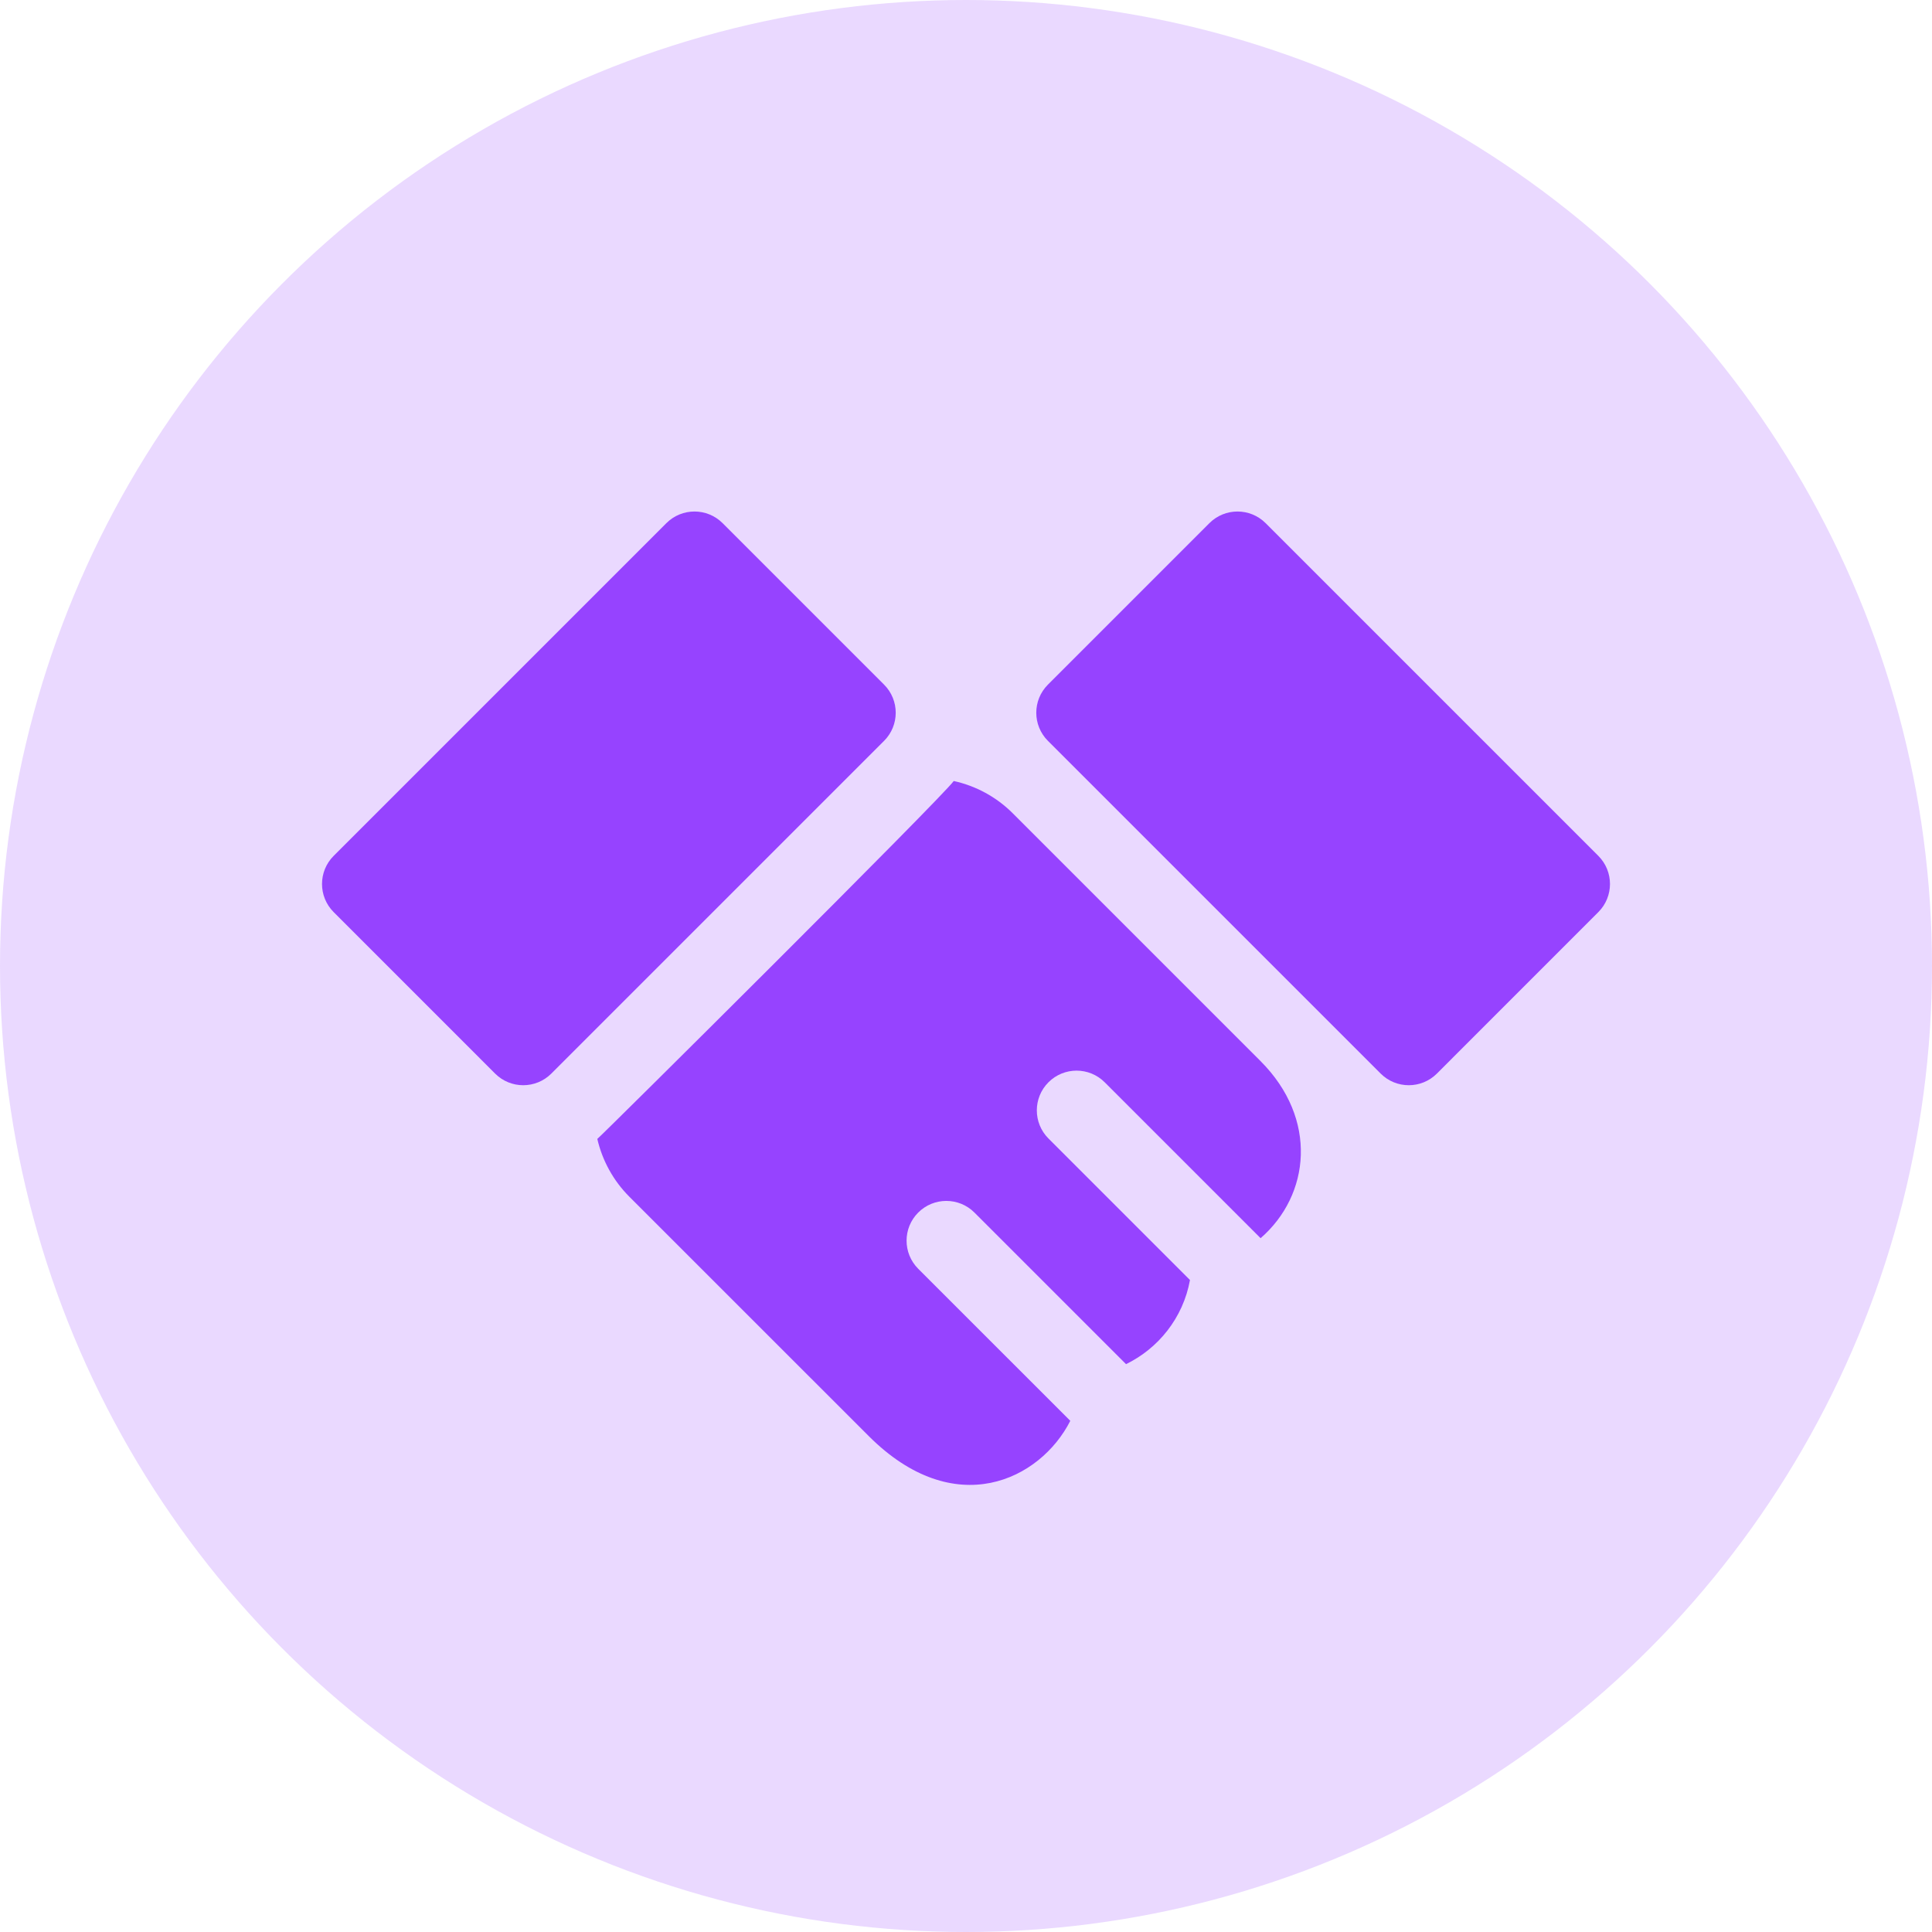 <svg width="60" height="60" viewBox="0 0 60 60" fill="none" xmlns="http://www.w3.org/2000/svg">
<circle cx="30" cy="30" r="30" fill="#9643FF" fill-opacity="0.2"/>
<g clip-path="url(#clip0_12_126)">
<path d="M27.456 21.262L22.441 16.247C21.959 15.765 21.177 15.765 20.695 16.247L10.362 26.58C9.88 27.062 9.88 27.844 10.362 28.326L15.376 33.341C15.858 33.823 16.64 33.823 17.122 33.341L27.456 23.008C27.938 22.526 27.938 21.744 27.456 21.262Z" fill="#9643FF"/>
<path d="M49.638 26.58L39.305 16.247C38.823 15.765 38.041 15.765 37.559 16.247L32.544 21.262C32.062 21.744 32.062 22.525 32.544 23.008L42.878 33.341C43.36 33.823 44.142 33.823 44.624 33.341L49.638 28.326C50.12 27.844 50.12 27.062 49.638 26.58Z" fill="#9643FF"/>
<path d="M39.145 32.951C38.1 31.906 33.211 27.016 31.447 25.253C30.945 24.751 30.308 24.406 29.619 24.255C29.269 24.755 18.725 35.23 18.55 35.37C18.706 36.044 19.048 36.667 19.541 37.161L26.977 44.596C29.649 47.27 32.306 45.962 33.239 44.125L28.516 39.403C28.034 38.92 28.034 38.139 28.516 37.657C28.998 37.175 29.78 37.175 30.262 37.657L34.97 42.365C35.966 41.881 36.742 40.934 36.956 39.752L32.561 35.357C32.079 34.875 32.079 34.093 32.561 33.611C33.043 33.129 33.825 33.129 34.307 33.611L39.149 38.453C40.688 37.115 40.942 34.749 39.145 32.951Z" fill="#9643FF"/>
</g>
<defs>
<clipPath id="clip0_12_126">
<rect width="40" height="40" fill="white" transform="translate(10 11)"/>
</clipPath>
</defs>
</svg>
